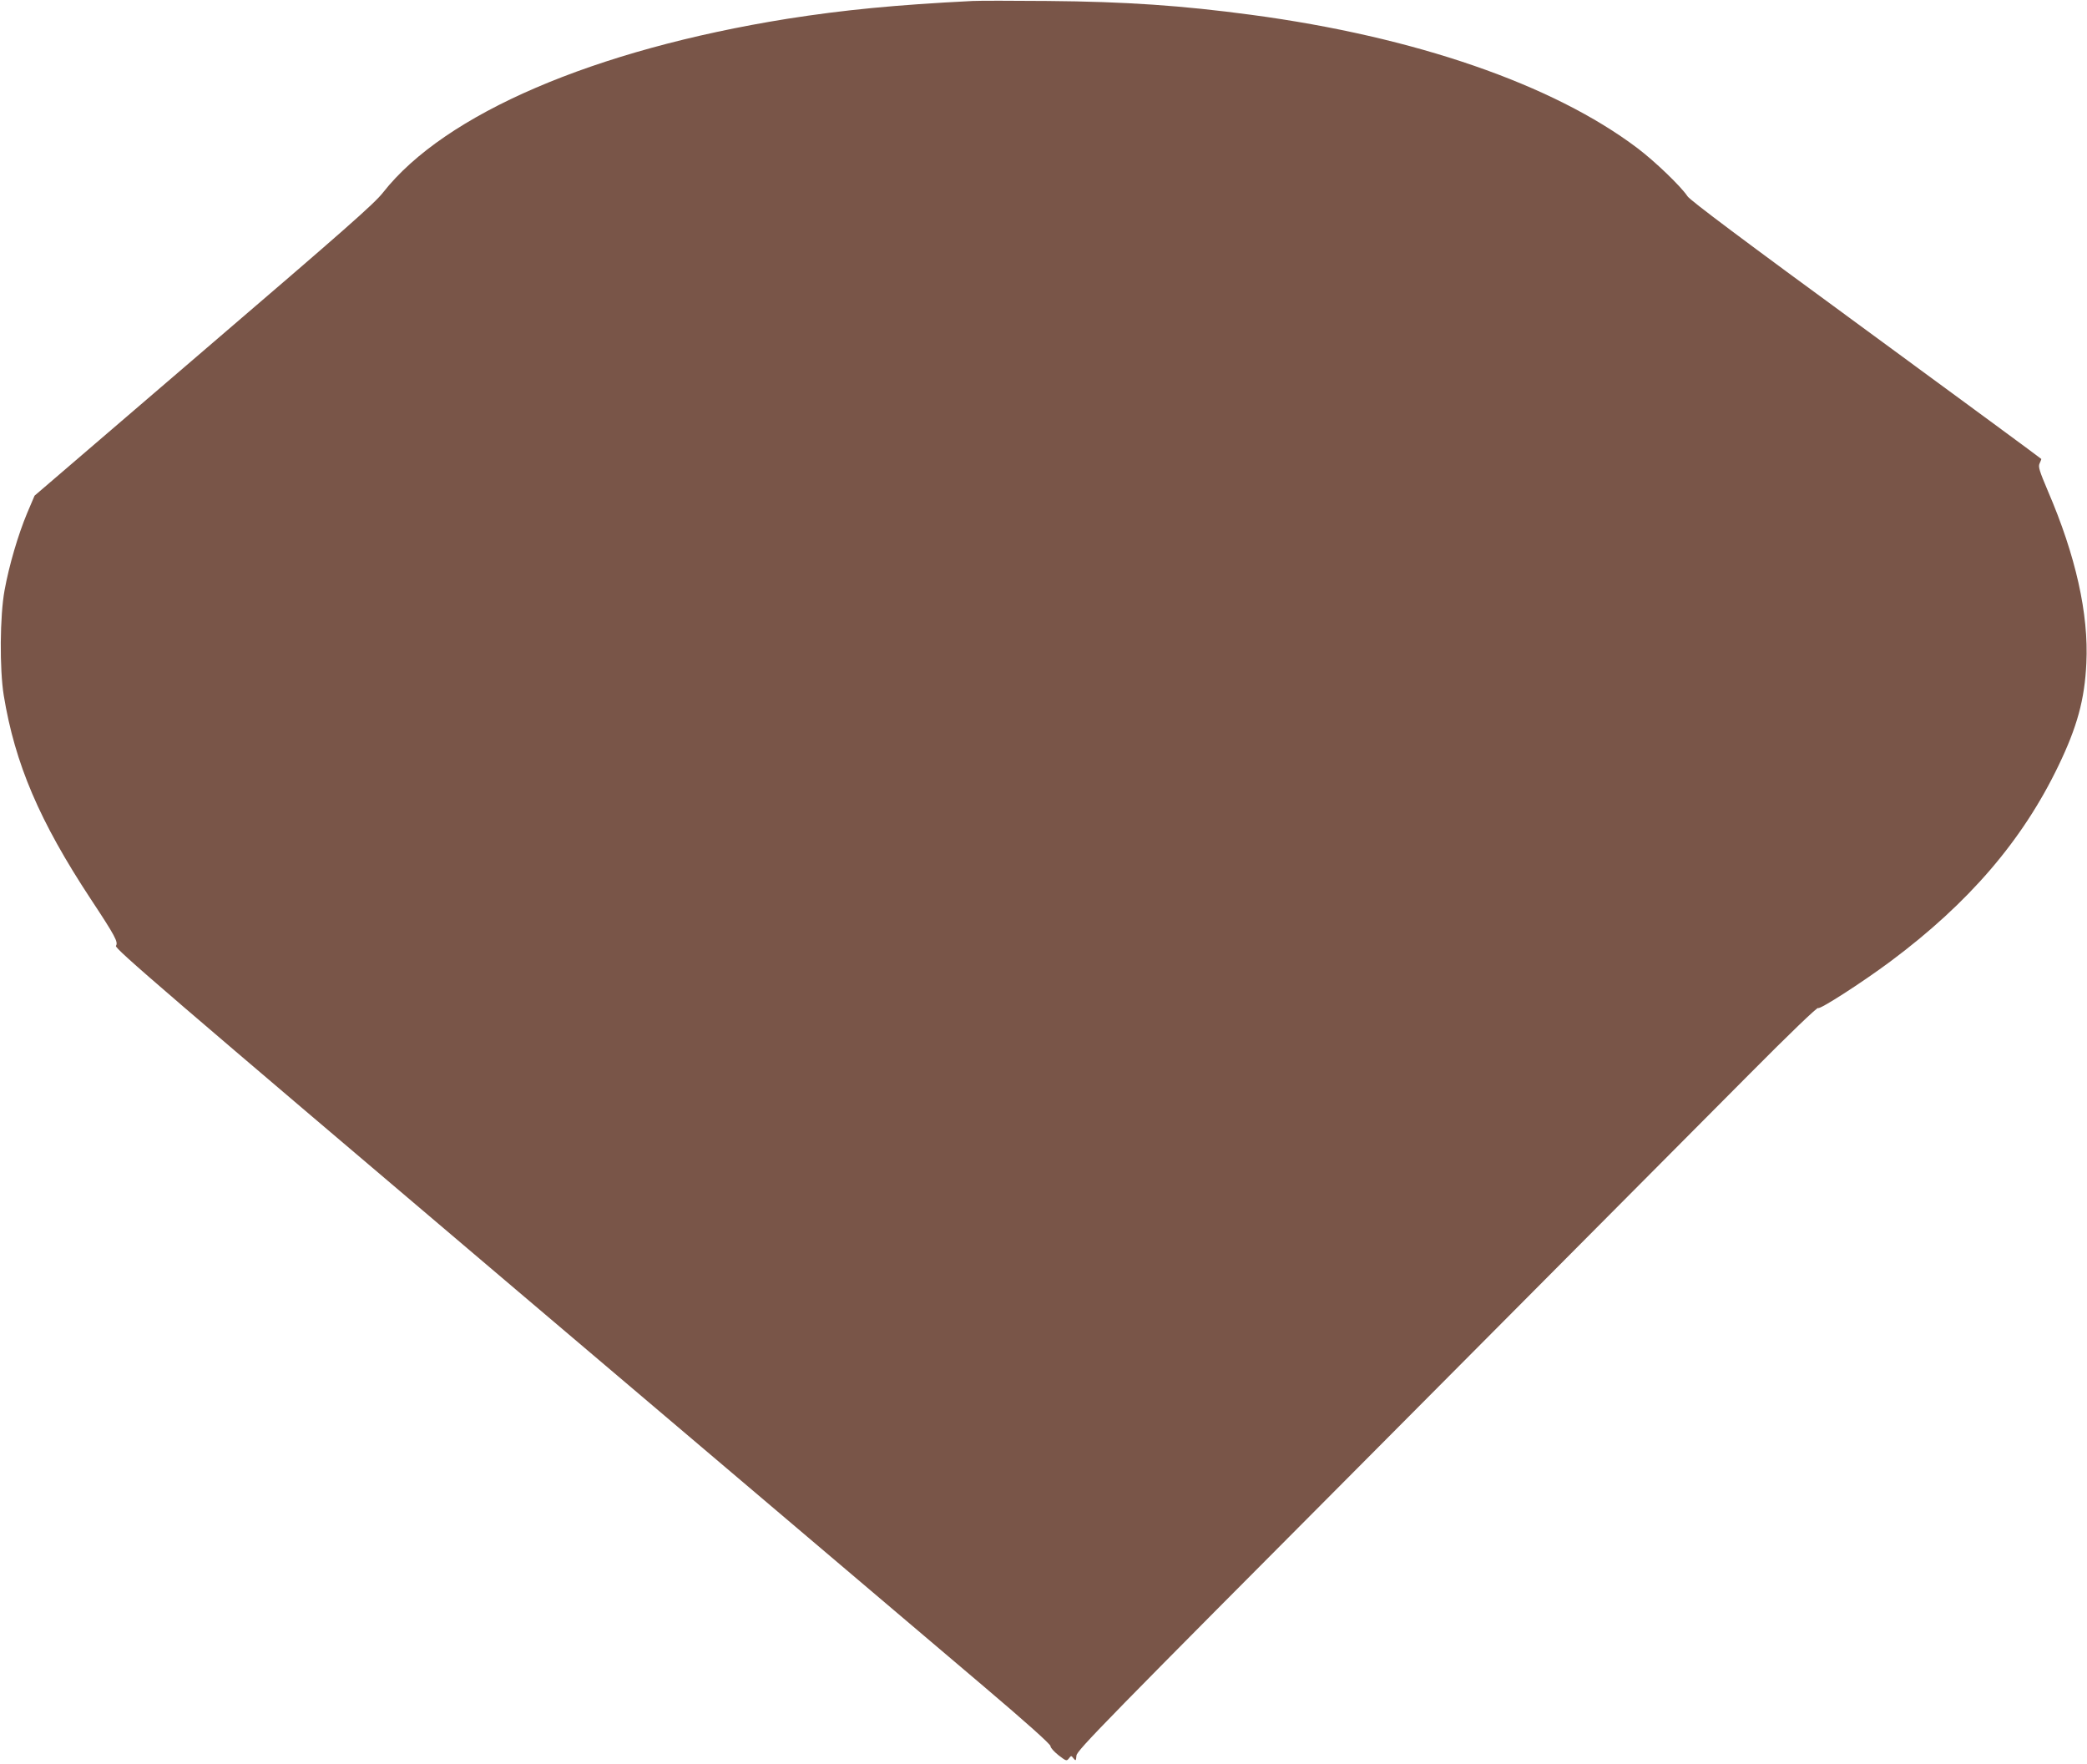 <?xml version="1.0" standalone="no"?>
<!DOCTYPE svg PUBLIC "-//W3C//DTD SVG 20010904//EN"
 "http://www.w3.org/TR/2001/REC-SVG-20010904/DTD/svg10.dtd">
<svg version="1.0" xmlns="http://www.w3.org/2000/svg"
 width="1280pt" height="1082pt" viewBox="0 0 1280 1082"
 preserveAspectRatio="xMidYMid meet">
<g transform="translate(0,1082) scale(0.1,-0.1)"
fill="#795548" stroke="none">
<path d="M5965 10814 c-476 -24 -790 -55 -1135 -109 -1187 -190 -2102 -583
-2481 -1066 -53 -68 -235 -228 -1101 -970 l-1036 -889 -46 -108 c-55 -132
-110 -318 -138 -472 -29 -157 -31 -484 -5 -645 69 -420 219 -771 533 -1248
152 -230 170 -265 155 -288 -9 -16 300 -281 2452 -2107 1354 -1148 2647 -2245
2872 -2436 257 -218 409 -354 408 -365 -1 -9 21 -33 48 -55 48 -37 51 -38 65
-20 14 18 14 18 28 0 14 -17 15 -16 18 17 3 32 174 207 1858 1898 1020 1025
2041 2052 2269 2281 247 249 418 413 422 406 8 -12 268 155 444 286 480 358
809 741 1029 1198 115 238 162 408 172 631 15 301 -65 659 -236 1056 -52 123
-60 148 -51 168 6 13 11 26 11 28 0 2 -483 357 -1072 789 -760 556 -1080 796
-1098 822 -41 62 -203 217 -308 296 -518 391 -1364 683 -2367 817 -425 57
-769 81 -1250 85 -214 2 -421 2 -460 0z"/>
</g>
</svg>
